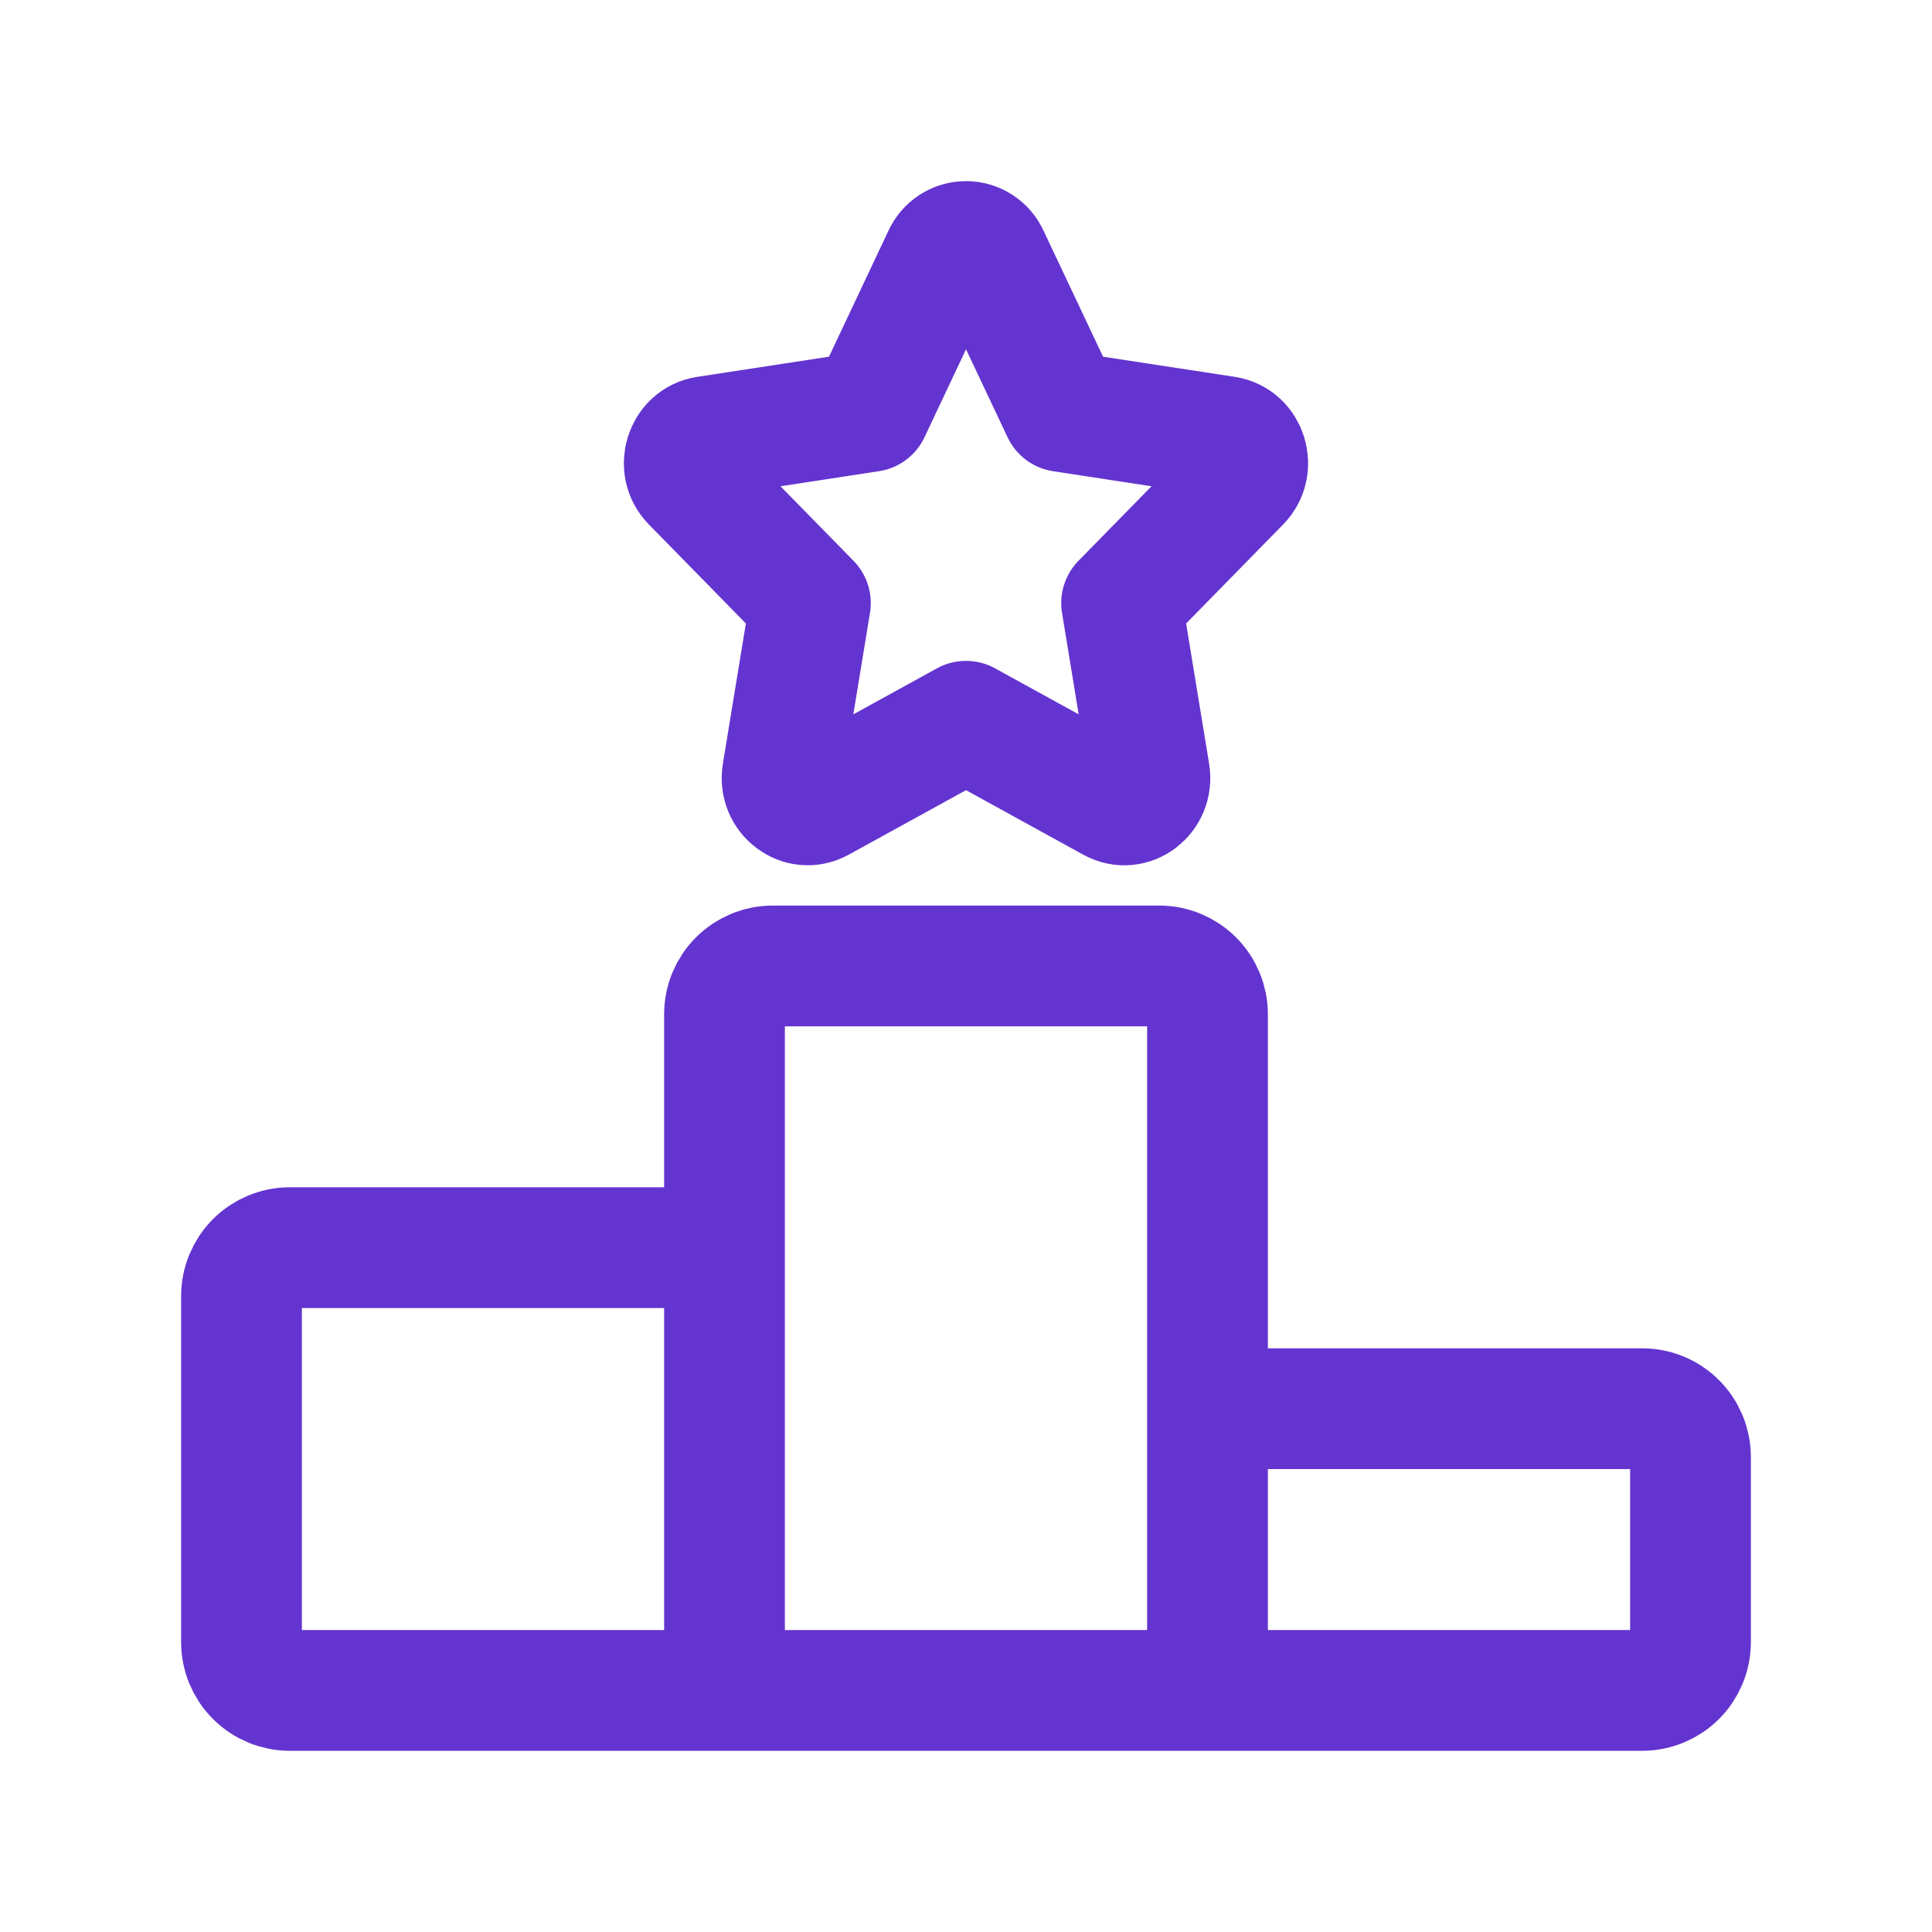 <svg width="28" height="28" viewBox="0 0 28 28" fill="none" xmlns="http://www.w3.org/2000/svg">
<path d="M17.5 24.499H10.5M17.5 24.499V14.699C17.5 14.513 17.426 14.335 17.295 14.204C17.164 14.073 16.986 13.999 16.8 13.999H11.2C11.014 13.999 10.836 14.073 10.705 14.204C10.574 14.335 10.5 14.513 10.5 14.699V24.499M17.5 24.499H23.8C23.986 24.499 24.164 24.425 24.295 24.294C24.426 24.163 24.5 23.985 24.5 23.799V21.116C24.5 20.93 24.426 20.752 24.295 20.621C24.164 20.489 23.986 20.416 23.8 20.416H18.2C18.014 20.416 17.836 20.489 17.705 20.621C17.574 20.752 17.5 20.93 17.5 21.116V24.499ZM10.5 24.499V18.782C10.5 18.597 10.426 18.419 10.295 18.287C10.164 18.156 9.986 18.082 9.8 18.082H4.2C4.014 18.082 3.836 18.156 3.705 18.287C3.574 18.419 3.5 18.597 3.5 18.782V23.799C3.5 23.985 3.574 24.163 3.705 24.294C3.836 24.425 4.014 24.499 4.2 24.499H10.5ZM12.607 5.964L13.668 3.716C13.696 3.652 13.743 3.597 13.802 3.559C13.861 3.52 13.93 3.5 14 3.5C14.07 3.5 14.139 3.52 14.198 3.559C14.257 3.597 14.304 3.652 14.332 3.716L15.394 5.964L17.765 6.327C18.069 6.374 18.191 6.766 17.97 6.99L16.255 8.74L16.66 11.21C16.711 11.528 16.394 11.771 16.121 11.62L14 10.453L11.879 11.62C11.607 11.769 11.289 11.528 11.34 11.21L11.745 8.74L10.03 6.99C9.808 6.766 9.931 6.374 10.234 6.327L12.607 5.964Z" stroke="#6434D0" stroke-width="1.75" stroke-linecap="round" stroke-linejoin="round"/>
</svg>
